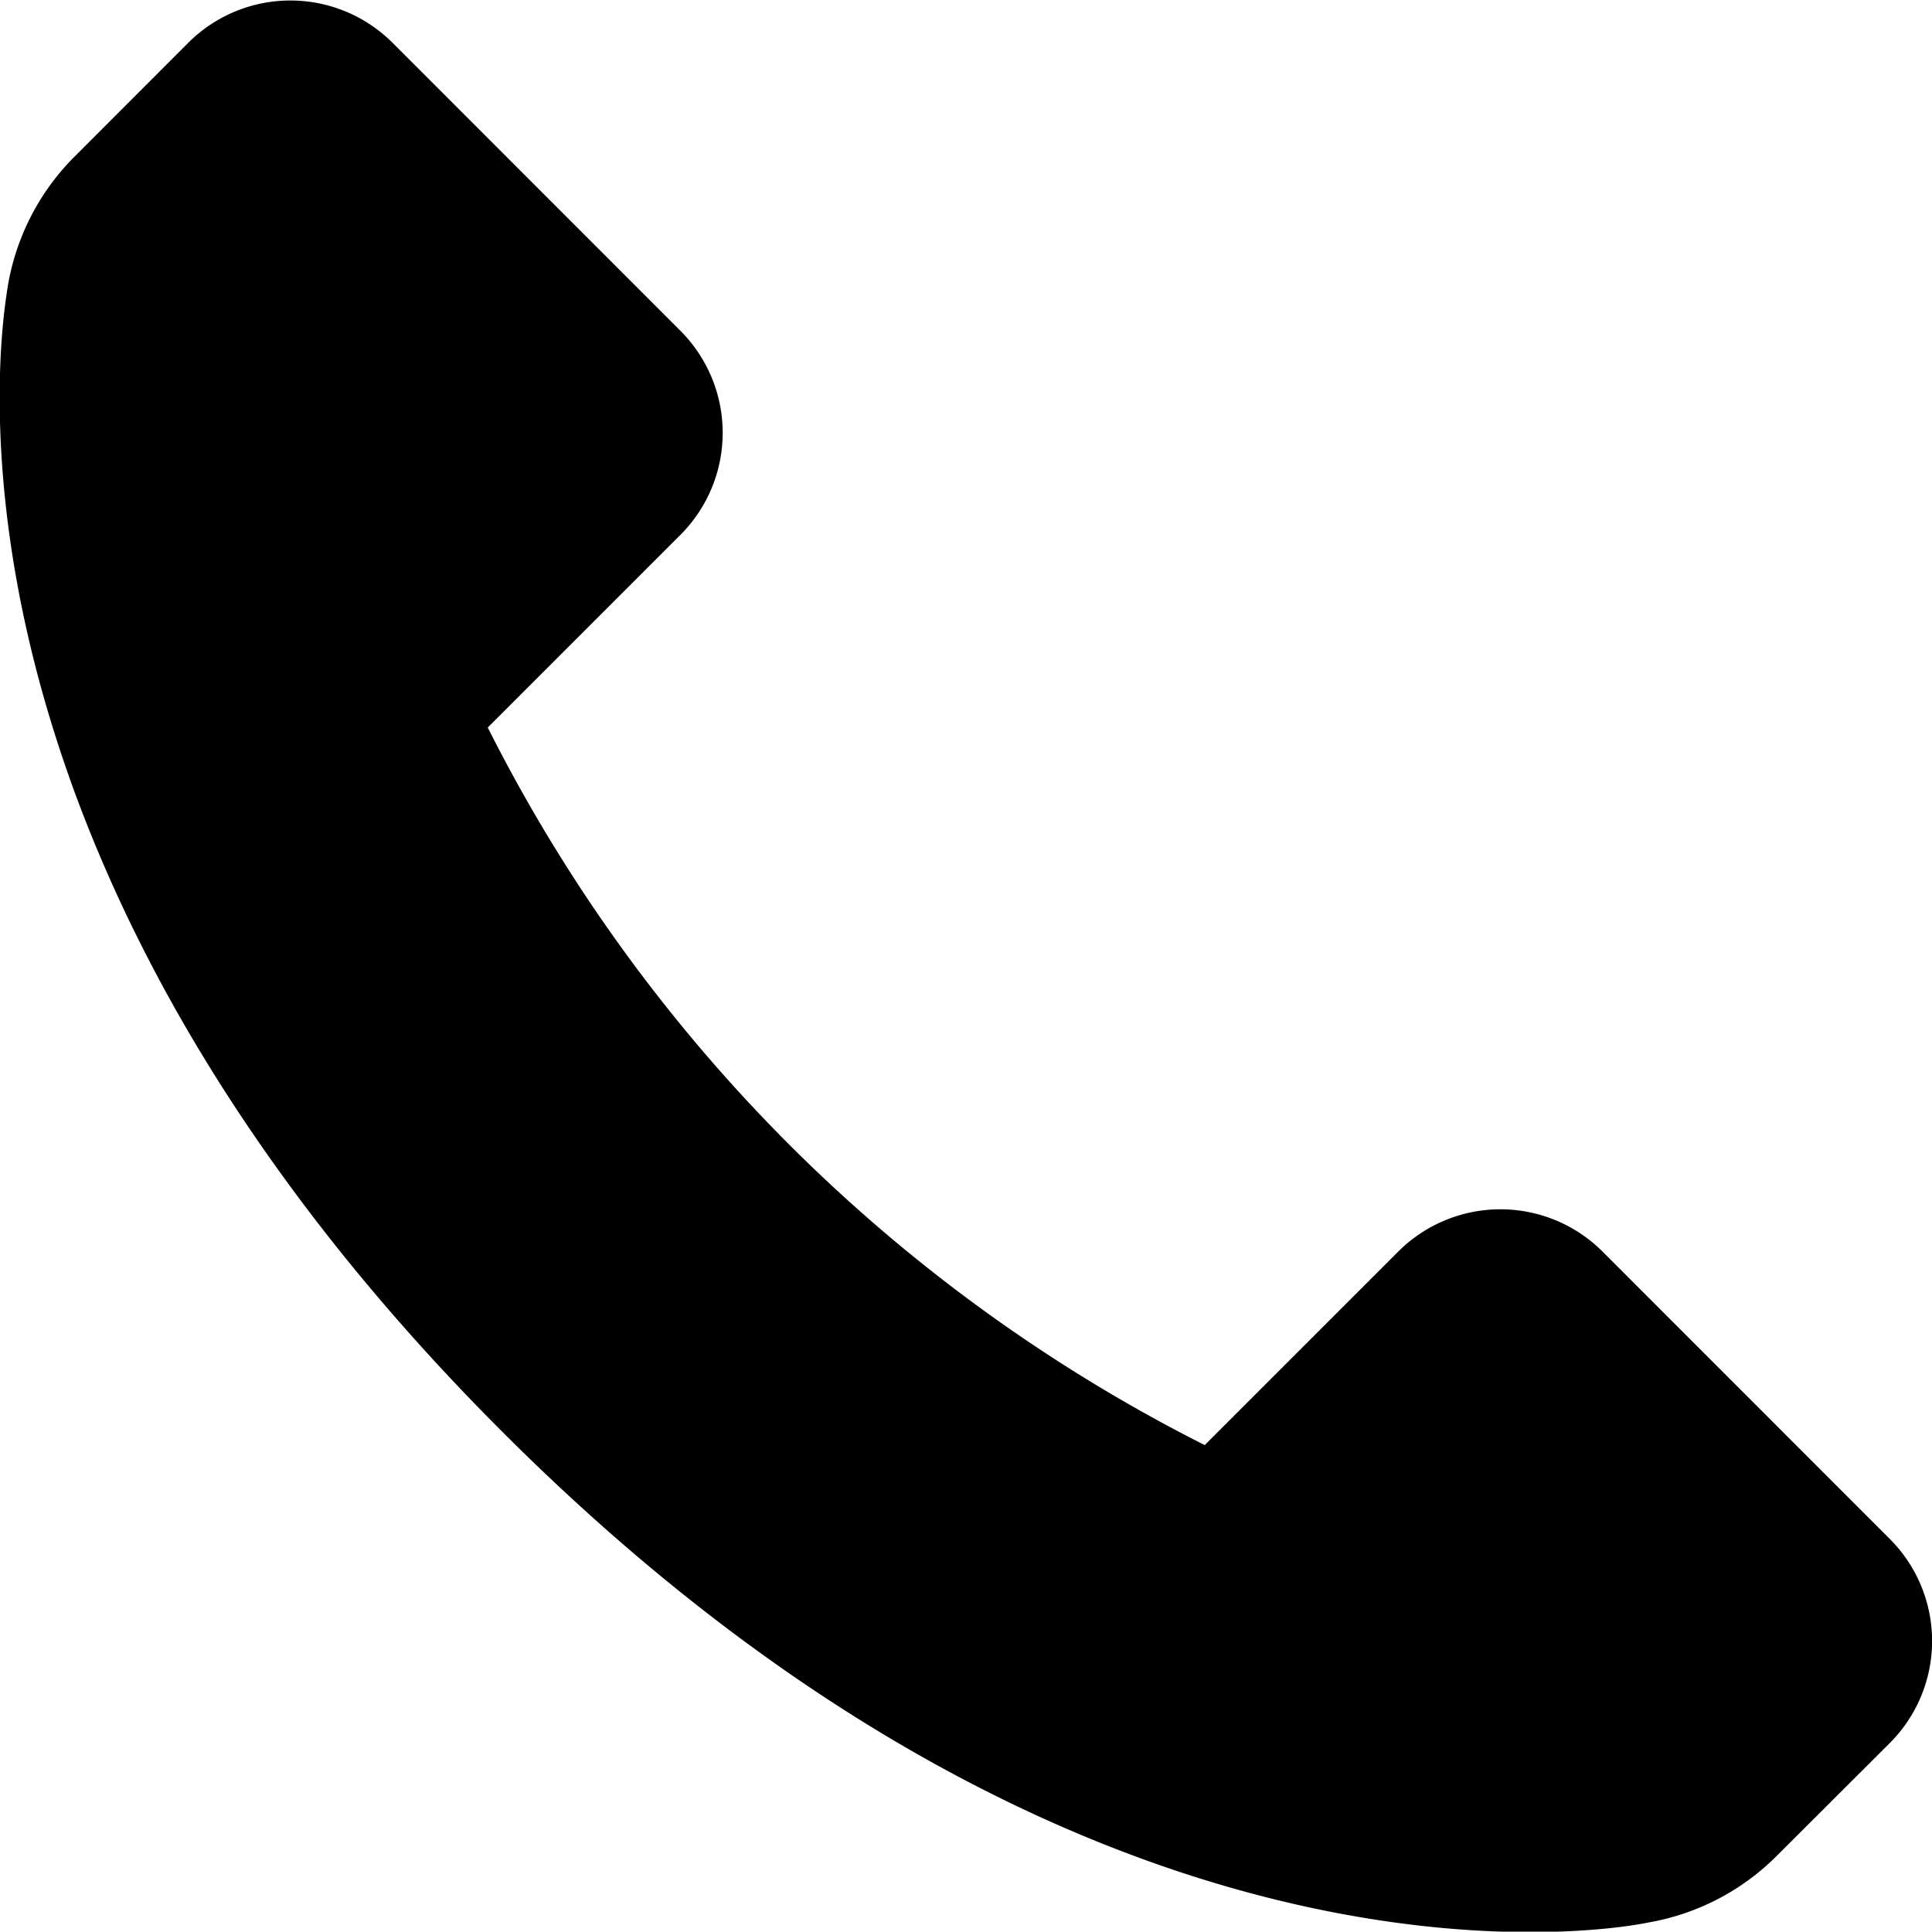 <svg xmlns="http://www.w3.org/2000/svg" width="15.947" height="15.944" viewBox="0 0 15.947 15.944">
  <path id="ico-tel" d="M146.611,591.427a1.191,1.191,0,0,0,0-1.68l-2.376-2.377a1.193,1.193,0,0,0-1.681,0l-1.6,1.6a13.357,13.357,0,0,1-5.918-5.923l1.593-1.593a1.191,1.191,0,0,0,0-1.679l-2.382-2.383a1.193,1.193,0,0,0-1.68,0l-.945.946a1.97,1.97,0,0,0-.557,1.129c-.1.657-.538,4.765,4.091,9.393,4.985,4.986,9.353,4.074,9.468,4.049a1.968,1.968,0,0,0,1.048-.545Z" transform="translate(-131.01 -577.042)"/>
</svg>
